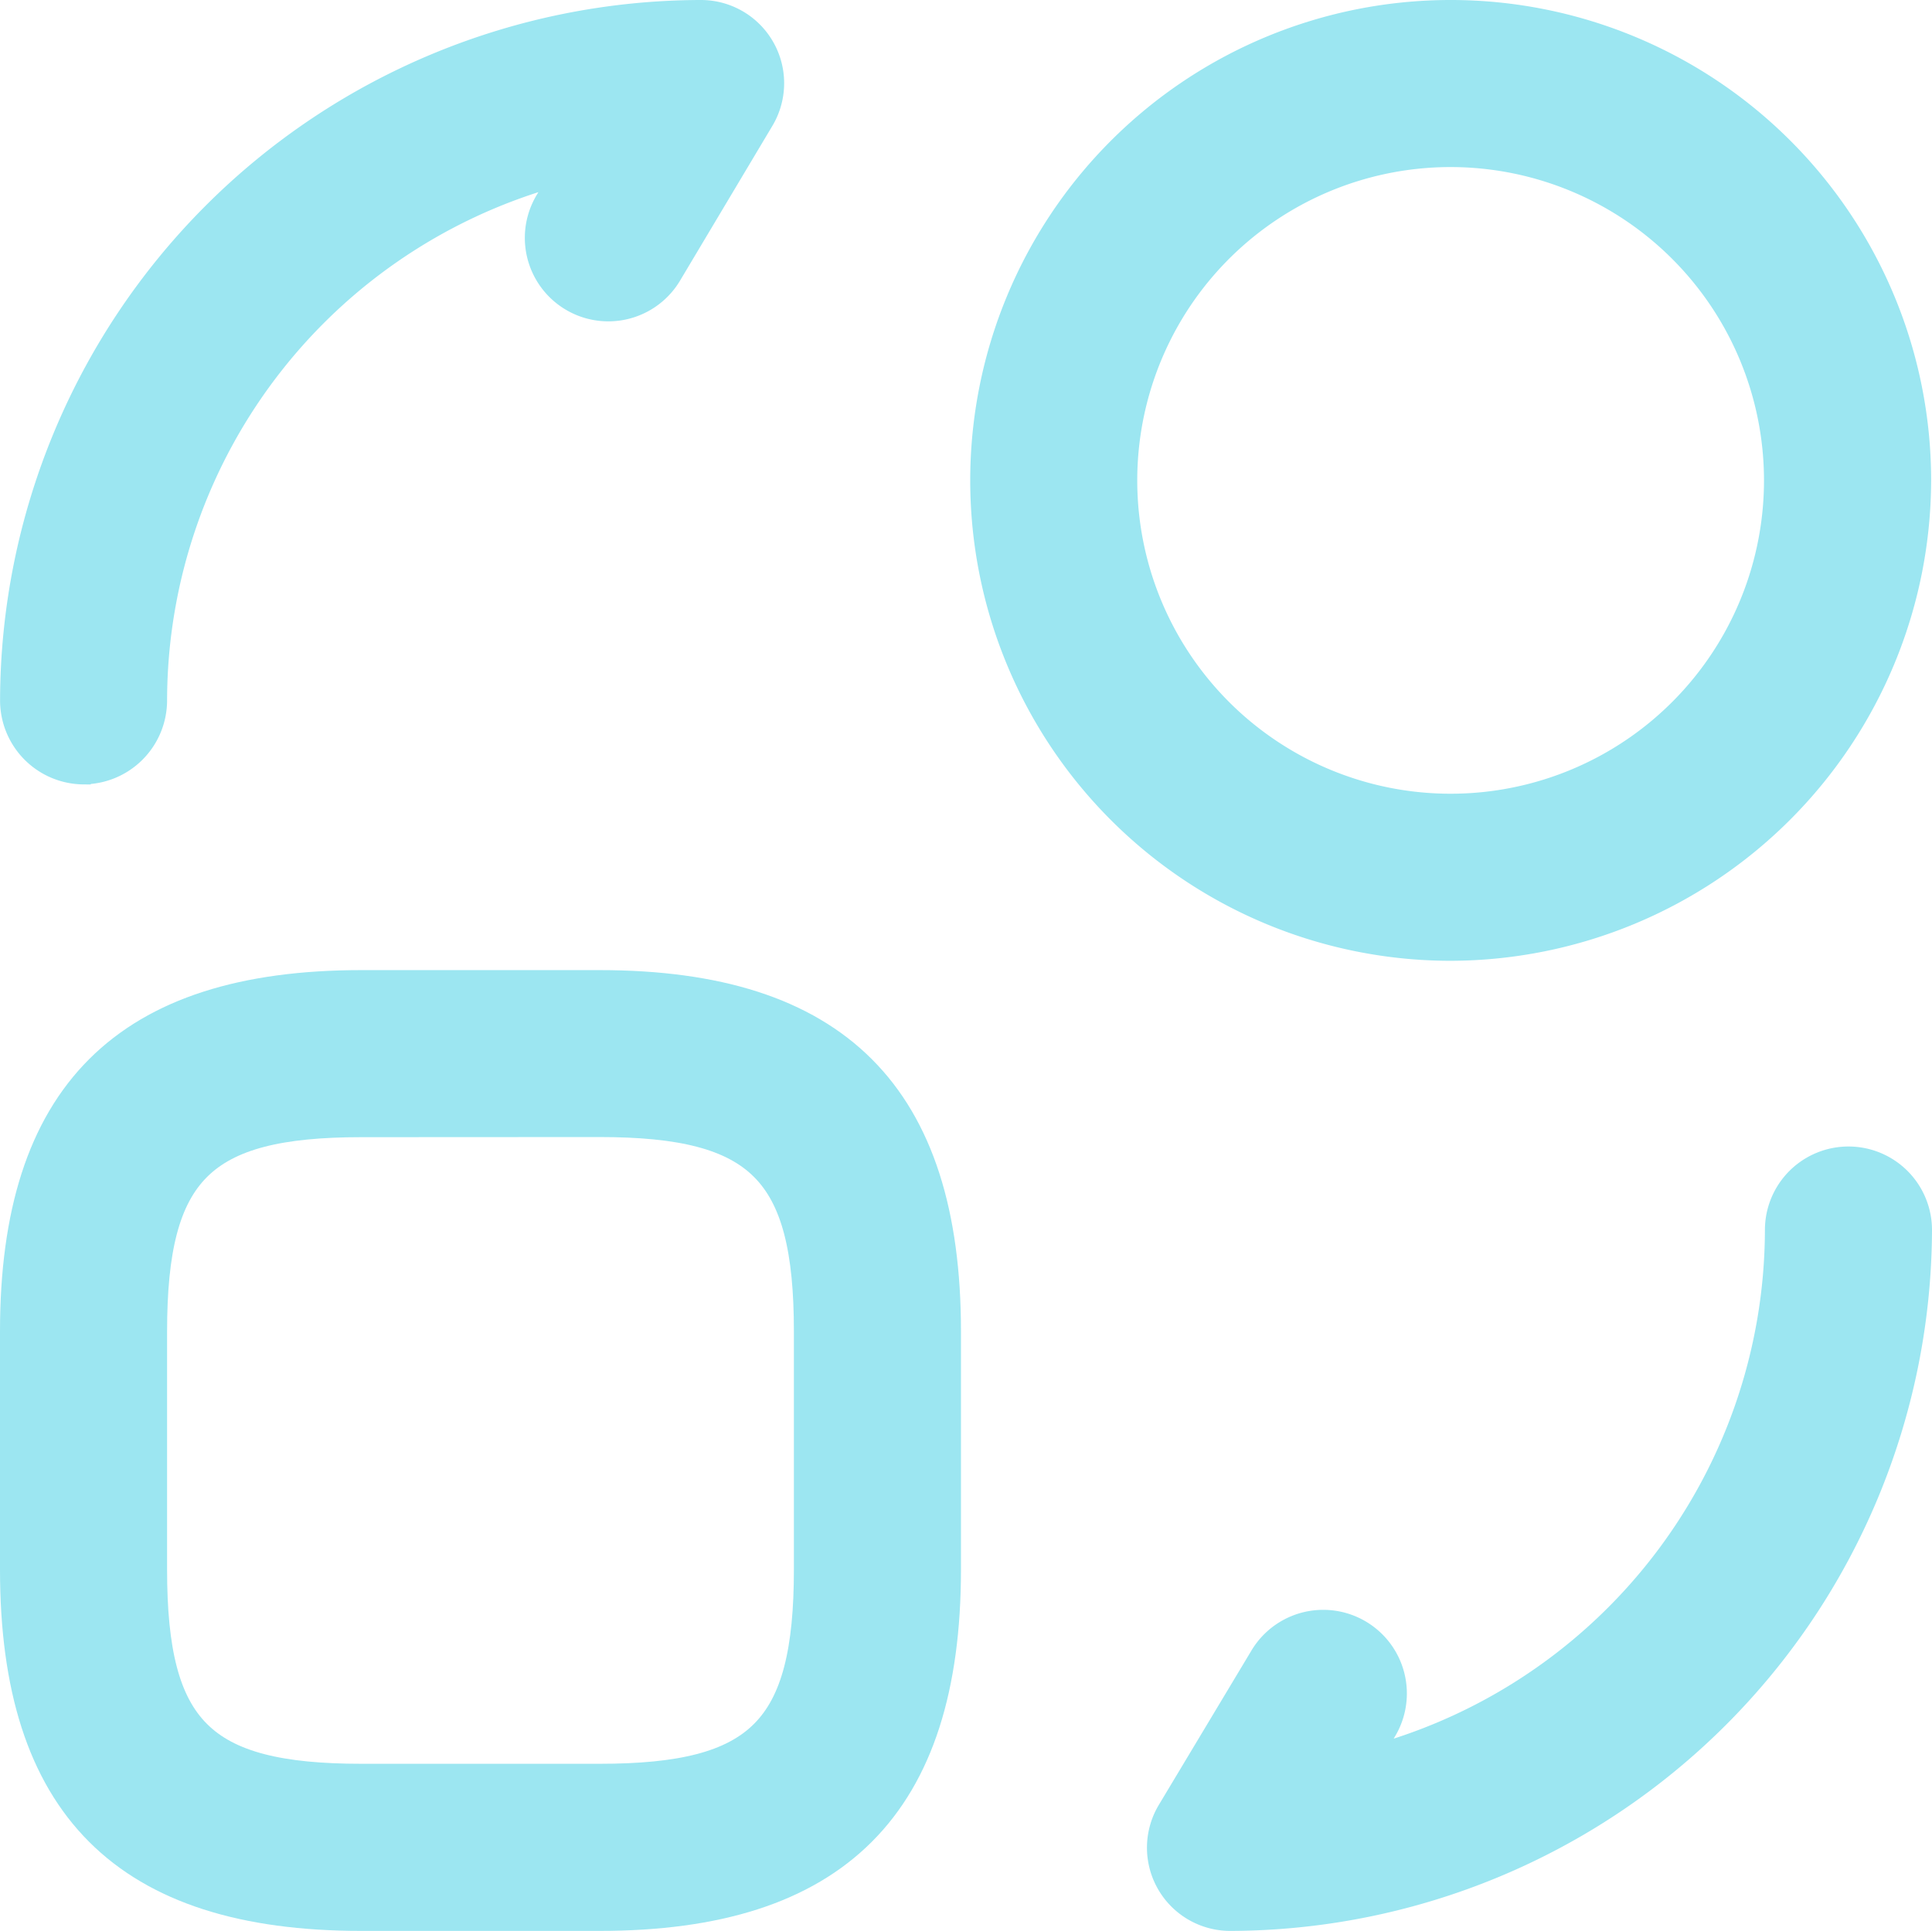 <svg xmlns="http://www.w3.org/2000/svg" width="111.11" height="111.06" viewBox="0 0 111.11 111.06">
  <g id="convert" transform="translate(-0.25 -0.25)">
    <path id="Path_23806" data-name="Path 23806" d="M34.729,65.512h-13.7C7.54,65.512,1.25,59.222,1.25,45.729v-13.7C1.25,18.54,7.54,12.25,21.033,12.25h13.7c13.493,0,19.783,6.29,19.783,19.783v13.7C54.512,59.222,48.222,65.512,34.729,65.512Zm-13.7-45.653C11.7,19.859,8.859,22.7,8.859,32.033v13.7C8.859,55.062,11.7,57.9,21.033,57.9h13.7c9.333,0,12.174-2.841,12.174-12.174v-13.7c0-9.333-2.841-12.174-12.174-12.174Z" transform="translate(0 44.798)" fill="#9ce6f1" stroke="#9ce6f1" stroke-width="2"/>
    <path id="Path_23807" data-name="Path 23807" d="M18.039,57.367a3.786,3.786,0,0,1-3.246-5.732l5.326-8.877a3.81,3.81,0,0,1,6.544,3.906l-1.37,2.283a31.813,31.813,0,0,0,24.5-30.892,3.8,3.8,0,0,1,7.609,0A39.455,39.455,0,0,1,18.039,57.367Z" transform="translate(52.958 52.943)" fill="#9ce6f1" stroke="#9ce6f1" stroke-width="2"/>
    <path id="Path_23808" data-name="Path 23808" d="M5.054,44.367a3.832,3.832,0,0,1-3.8-3.8A39.379,39.379,0,0,1,40.562,1.25a3.786,3.786,0,0,1,3.246,5.732L38.482,15.91a3.8,3.8,0,1,1-6.493-3.957l1.37-2.283a31.759,31.759,0,0,0-24.5,30.892,3.832,3.832,0,0,1-3.8,3.8Z" transform="translate(0)" fill="#9ce6f1" stroke="#9ce6f1" stroke-width="2"/>
    <path id="Path_23809" data-name="Path 23809" d="M38.881,54.512A26.631,26.631,0,1,1,65.512,27.881,26.693,26.693,0,0,1,38.881,54.512Zm0-45.653A19.022,19.022,0,1,0,57.9,27.881,19.029,19.029,0,0,0,38.881,8.859Z" transform="translate(44.798 0)" fill="#9ce6f1" stroke="#9ce6f1" stroke-width="2"/>
  </g>
</svg>
